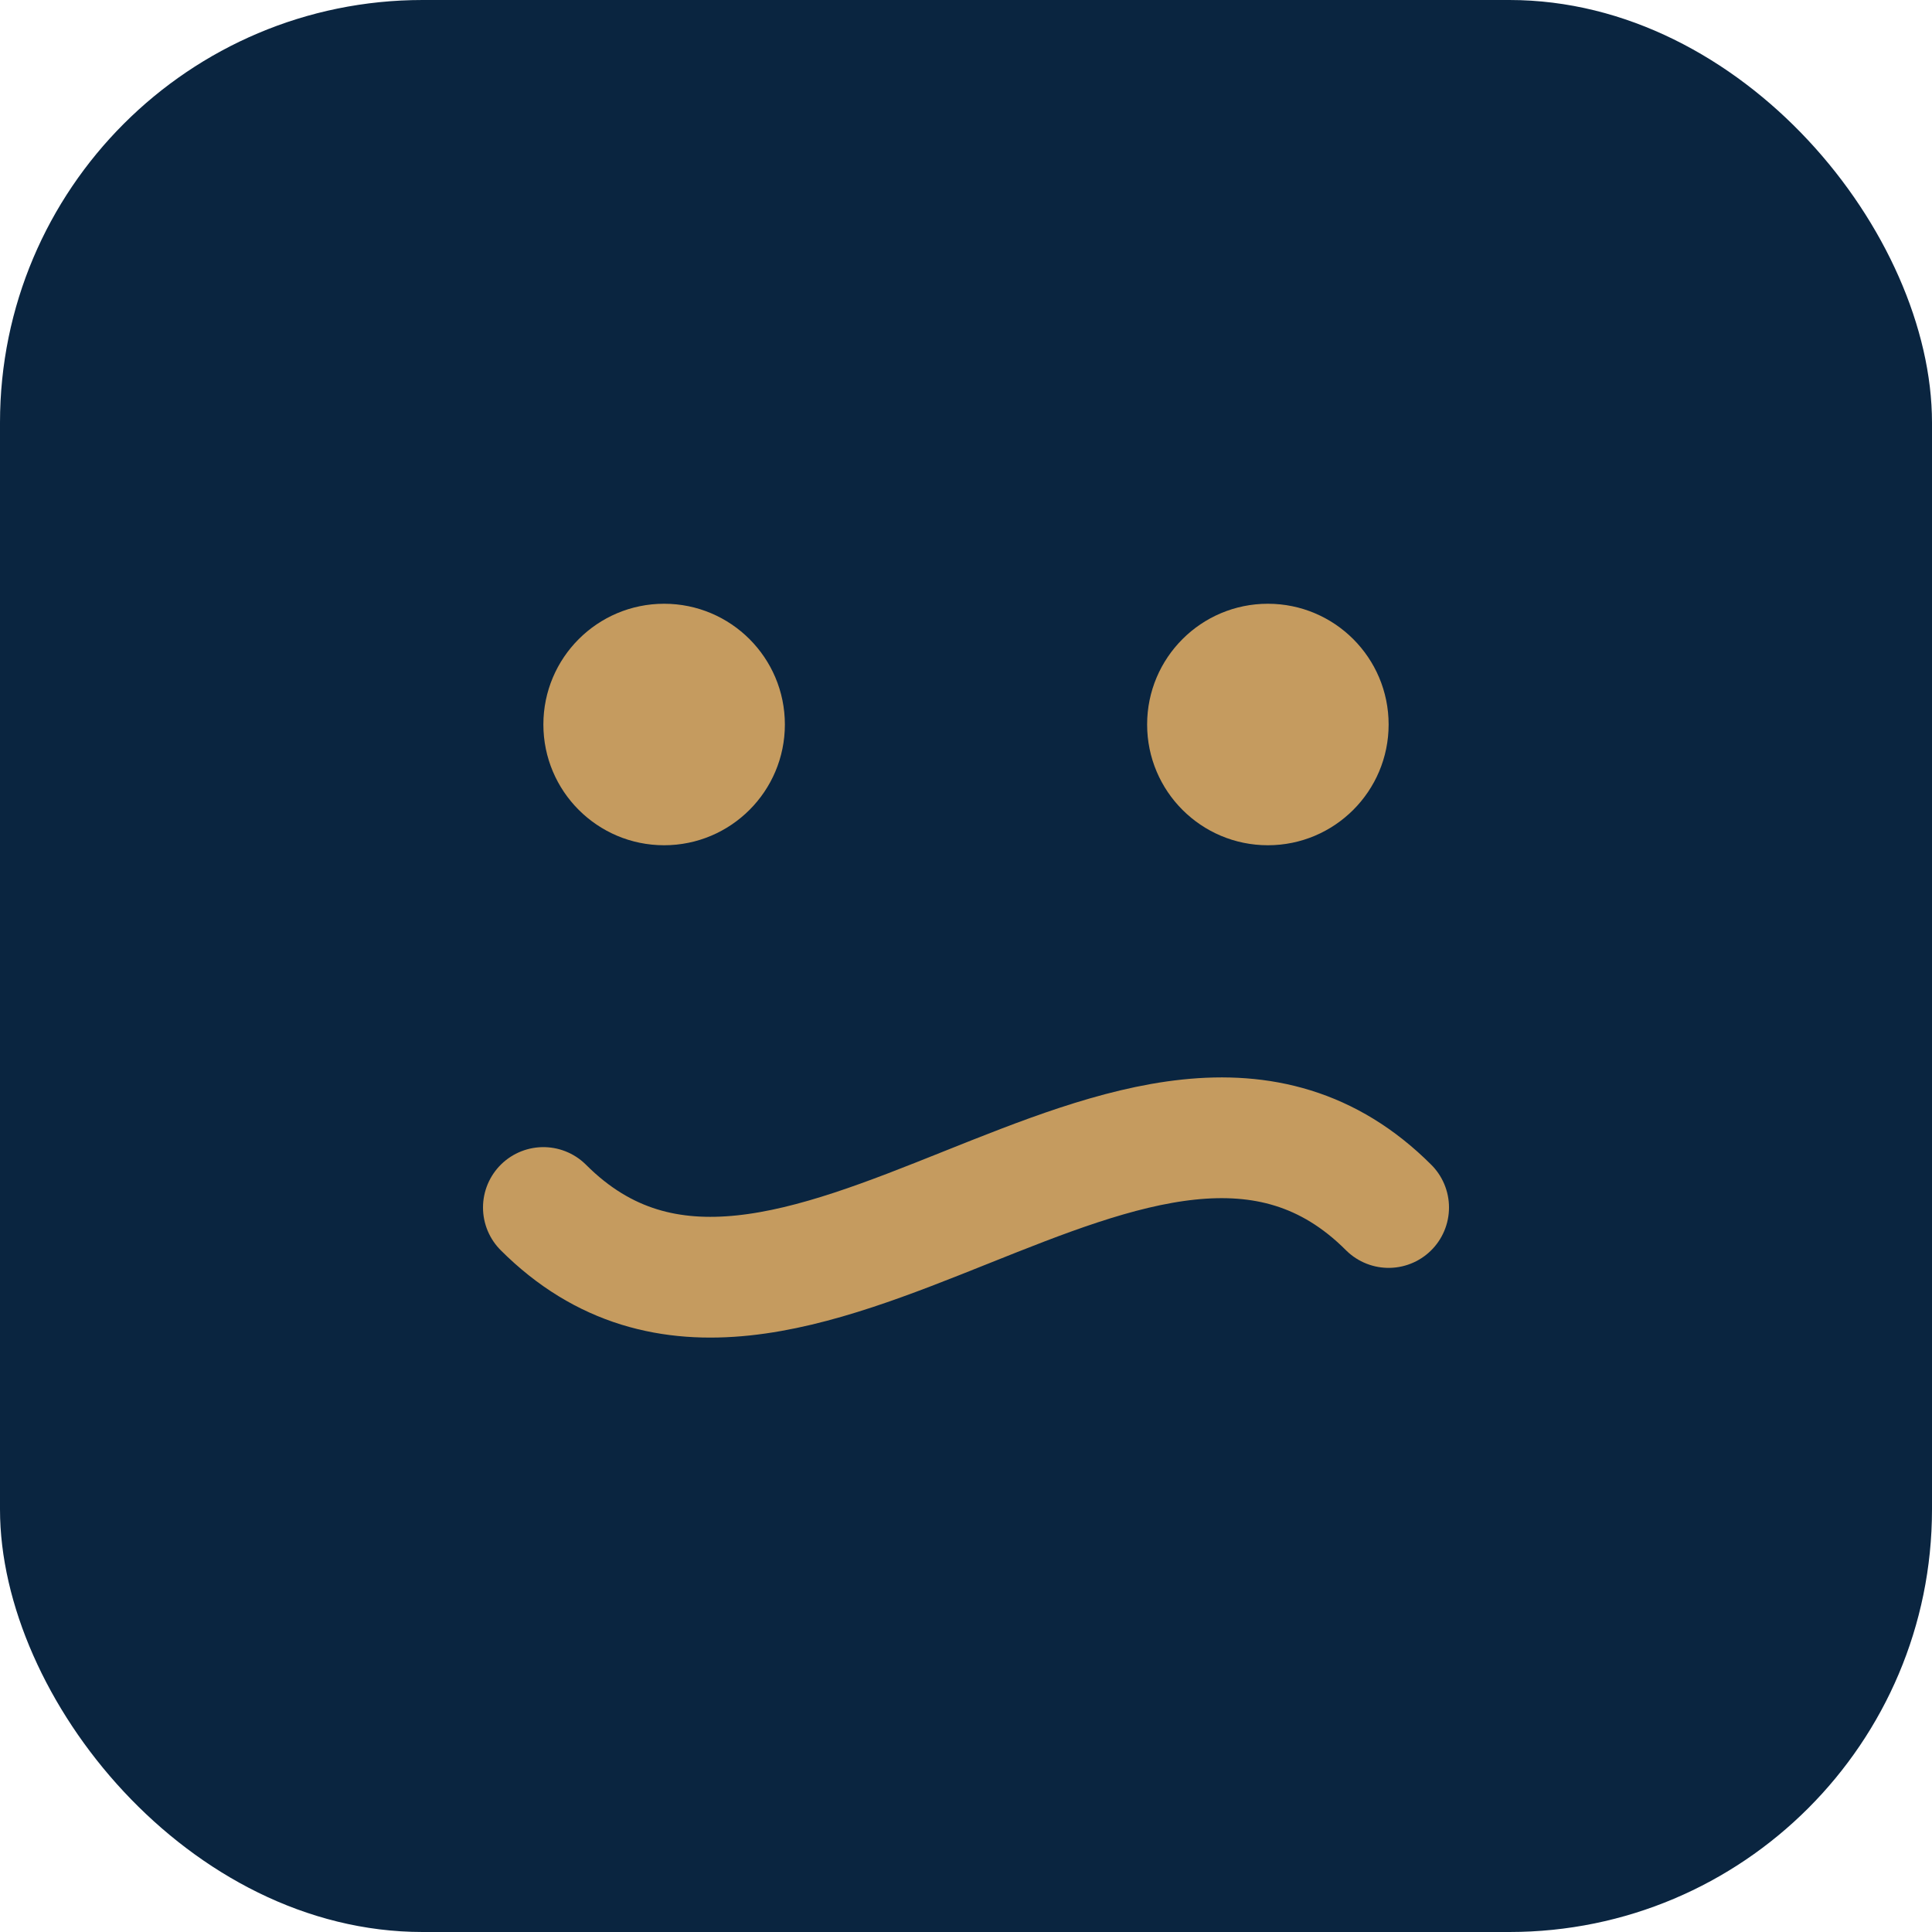 <svg xmlns="http://www.w3.org/2000/svg" viewBox="0 0 64 64">
  <rect width="64" height="64" rx="14" fill="#0a2540"/>
  <path d="M18 40c8 8 20-8 28 0" fill="none" stroke="#c59b5f" stroke-width="4" stroke-linecap="round"/>
  <circle cx="22" cy="24" r="4" fill="#c59b5f"/>
  <circle cx="42" cy="24" r="4" fill="#c59b5f"/>
</svg>